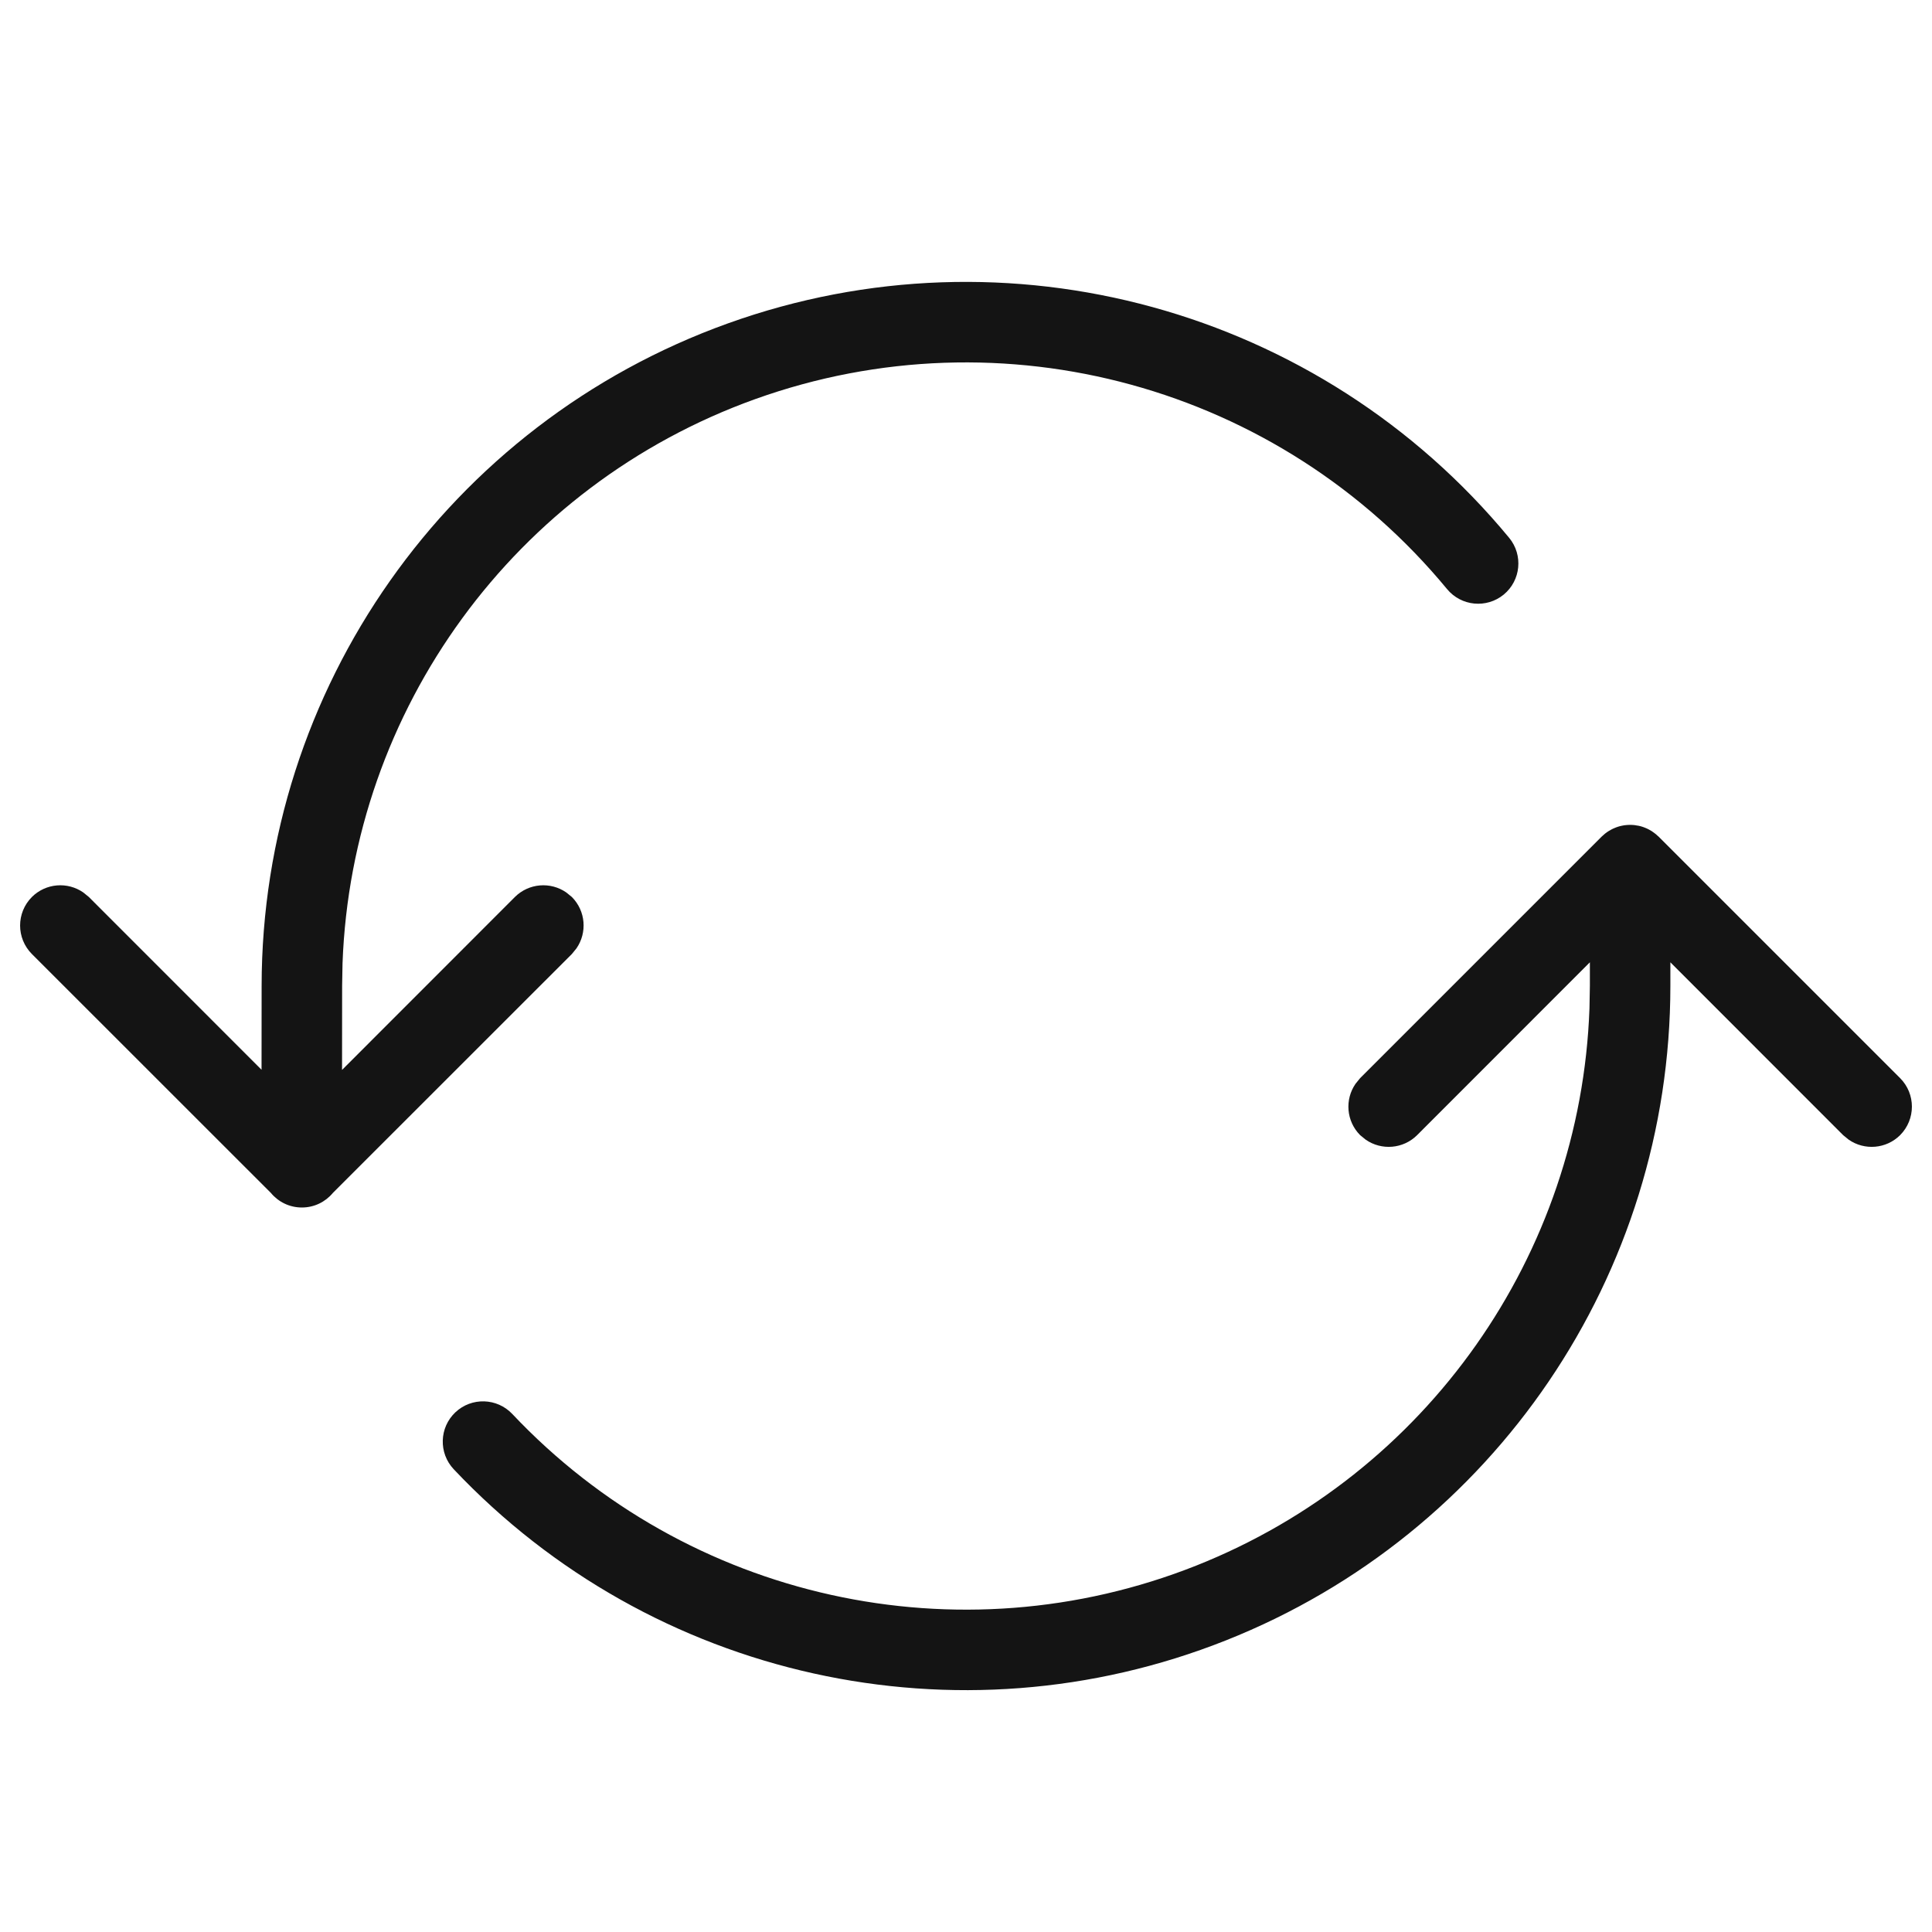 <?xml version="1.0" encoding="UTF-8"?>
<svg width="24px" height="24px" viewBox="0 0 24 24" version="1.1" xmlns="http://www.w3.org/2000/svg" xmlns:xlink="http://www.w3.org/1999/xlink">
    <title>Sync</title>
    <g id="Sync" stroke="none" stroke-width="1" fill="none" fill-rule="evenodd">
        <g id="synchronize-arrows-1" transform="translate(0, 3)" fill="#141414" fill-rule="nonzero">
            <path d="M20.25,7.247 L20.262,7.247 C20.282,7.248 20.303,7.249 20.324,7.252 L20.25,7.247 C20.286,7.247 20.321,7.251 20.355,7.258 C20.37,7.261 20.386,7.265 20.401,7.27 C20.415,7.275 20.428,7.279 20.441,7.285 C20.455,7.29 20.468,7.297 20.482,7.304 C20.494,7.31 20.506,7.317 20.517,7.324 C20.523,7.328 20.529,7.332 20.534,7.336 L20.552,7.349 C20.566,7.359 20.579,7.37 20.591,7.382 L20.604,7.393 L23.604,10.393 C23.799,10.589 23.799,10.905 23.604,11.101 C23.43,11.274 23.161,11.293 22.966,11.158 L22.896,11.101 L20.75,8.954 L20.75,9.247 C20.749,12.832 18.562,16.054 15.23,17.377 C11.899,18.701 8.097,17.858 5.636,15.251 C5.447,15.05 5.456,14.734 5.657,14.544 C5.858,14.355 6.174,14.364 6.364,14.565 C8.543,16.874 11.91,17.62 14.861,16.448 C17.725,15.31 19.635,12.589 19.745,9.526 L19.75,9.247 L19.75,8.954 L17.604,11.101 C17.43,11.274 17.161,11.293 16.966,11.158 L16.896,11.101 C16.723,10.927 16.704,10.658 16.839,10.463 L16.896,10.393 L19.896,7.393 L19.909,7.382 C19.921,7.37 19.934,7.359 19.948,7.349 L19.896,7.393 C19.923,7.367 19.952,7.343 19.983,7.324 C19.994,7.317 20.006,7.31 20.018,7.304 C20.032,7.297 20.045,7.29 20.059,7.285 C20.072,7.279 20.085,7.275 20.099,7.27 C20.114,7.265 20.13,7.261 20.145,7.258 C20.155,7.256 20.165,7.254 20.176,7.252 C20.197,7.249 20.218,7.248 20.239,7.247 C20.243,7.247 20.246,7.247 20.25,7.247 Z M18.748,3.682 C18.923,3.895 18.893,4.21 18.68,4.386 C18.467,4.561 18.152,4.531 17.976,4.318 C15.896,1.798 12.457,0.854 9.381,1.958 C6.393,3.031 4.37,5.814 4.255,8.968 L4.25,9.247 L4.249,10.291 L6.396,8.143 C6.57,7.97 6.839,7.951 7.034,8.086 L7.104,8.143 C7.277,8.317 7.296,8.586 7.161,8.781 L7.104,8.851 L4.135,11.819 C4.043,11.93 3.905,12 3.75,12 C3.595,12 3.457,11.93 3.365,11.819 L0.396,8.851 C0.201,8.655 0.201,8.339 0.396,8.143 C0.57,7.97 0.839,7.951 1.034,8.086 L1.104,8.143 L3.249,10.289 L3.25,9.247 C3.252,5.556 5.57,2.264 9.043,1.017 C12.516,-0.23 16.398,0.836 18.748,3.682 Z" id="Combined-Shape"></path>
        </g>
    </g>
</svg>